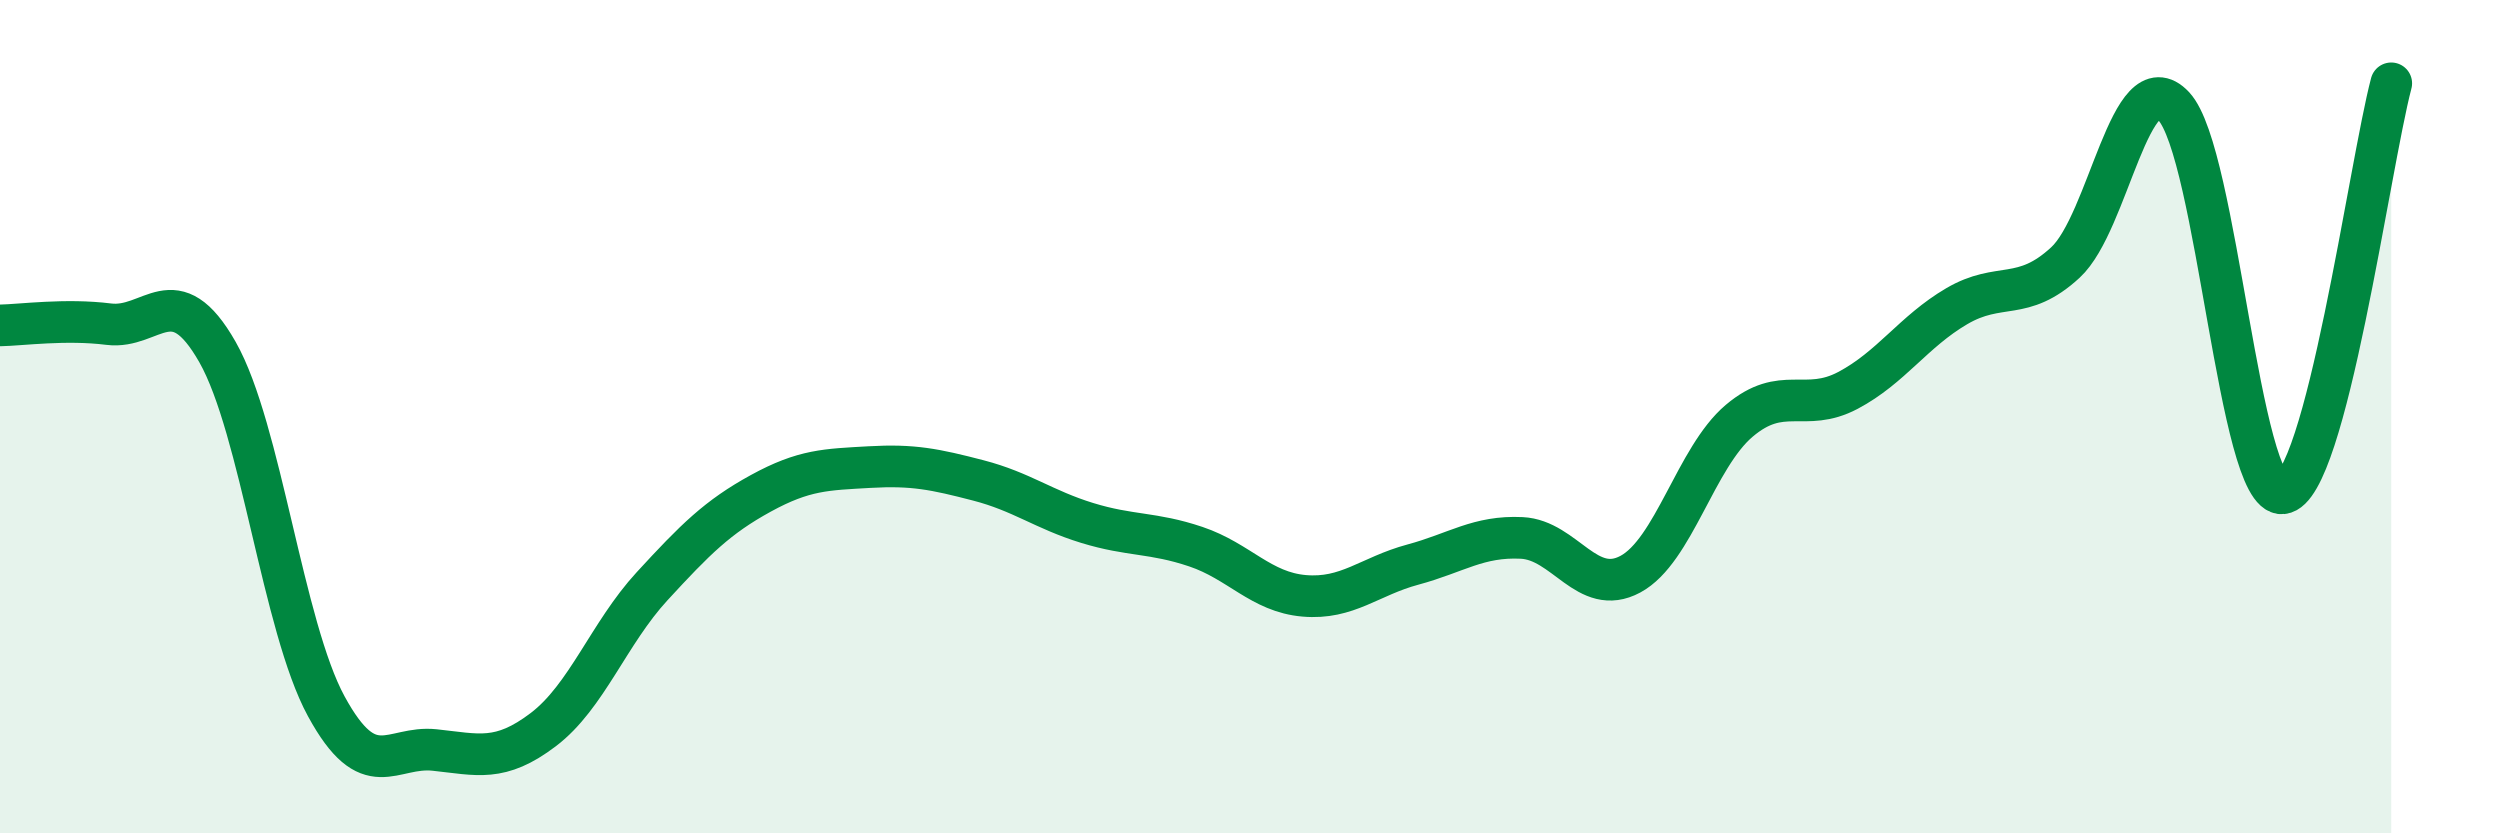 
    <svg width="60" height="20" viewBox="0 0 60 20" xmlns="http://www.w3.org/2000/svg">
      <path
        d="M 0,7.81 C 0.52,7.8 1.57,7.65 2.61,7.78 C 3.65,7.91 4.18,6.62 5.22,8.45 C 6.26,10.28 6.79,15.04 7.83,16.95 C 8.87,18.86 9.39,17.89 10.43,18 C 11.47,18.11 12,18.3 13.04,17.51 C 14.08,16.72 14.61,15.2 15.65,14.07 C 16.69,12.94 17.22,12.41 18.26,11.84 C 19.3,11.27 19.83,11.27 20.87,11.21 C 21.91,11.15 22.44,11.26 23.48,11.53 C 24.52,11.8 25.05,12.23 26.09,12.55 C 27.13,12.87 27.66,12.77 28.7,13.12 C 29.74,13.47 30.26,14.21 31.3,14.3 C 32.34,14.39 32.87,13.83 33.91,13.55 C 34.95,13.27 35.48,12.86 36.52,12.91 C 37.56,12.96 38.09,14.34 39.13,13.78 C 40.17,13.22 40.7,10.98 41.74,10.1 C 42.78,9.22 43.31,9.92 44.35,9.37 C 45.39,8.82 45.92,7.96 46.96,7.35 C 48,6.74 48.53,7.26 49.57,6.3 C 50.61,5.34 51.13,1.44 52.17,2.55 C 53.21,3.66 53.74,11.95 54.78,11.84 C 55.82,11.73 56.87,3.97 57.39,2L57.39 20L0 20Z"
        fill="#008740"
        opacity="0.1"
        stroke-linecap="round"
        stroke-linejoin="round"
      />
      <path
        d="M 0,7.81 C 0.52,7.8 1.57,7.65 2.61,7.78 C 3.65,7.91 4.18,6.62 5.22,8.45 C 6.26,10.28 6.79,15.04 7.83,16.95 C 8.87,18.86 9.39,17.89 10.43,18 C 11.47,18.11 12,18.3 13.04,17.51 C 14.08,16.72 14.61,15.2 15.65,14.07 C 16.69,12.94 17.22,12.41 18.26,11.84 C 19.3,11.27 19.83,11.27 20.87,11.21 C 21.91,11.15 22.44,11.26 23.48,11.53 C 24.52,11.8 25.05,12.23 26.09,12.55 C 27.13,12.87 27.66,12.77 28.7,13.12 C 29.74,13.47 30.26,14.21 31.3,14.3 C 32.34,14.39 32.87,13.83 33.91,13.55 C 34.95,13.27 35.48,12.86 36.52,12.91 C 37.56,12.96 38.09,14.34 39.13,13.78 C 40.17,13.22 40.7,10.98 41.74,10.1 C 42.78,9.22 43.31,9.92 44.35,9.37 C 45.39,8.82 45.92,7.96 46.96,7.35 C 48,6.74 48.53,7.26 49.57,6.3 C 50.61,5.34 51.13,1.44 52.17,2.55 C 53.21,3.66 53.74,11.95 54.78,11.84 C 55.82,11.73 56.87,3.97 57.39,2"
        stroke="#008740"
        stroke-width="1"
        fill="none"
        stroke-linecap="round"
        stroke-linejoin="round"
      />
    </svg>
  